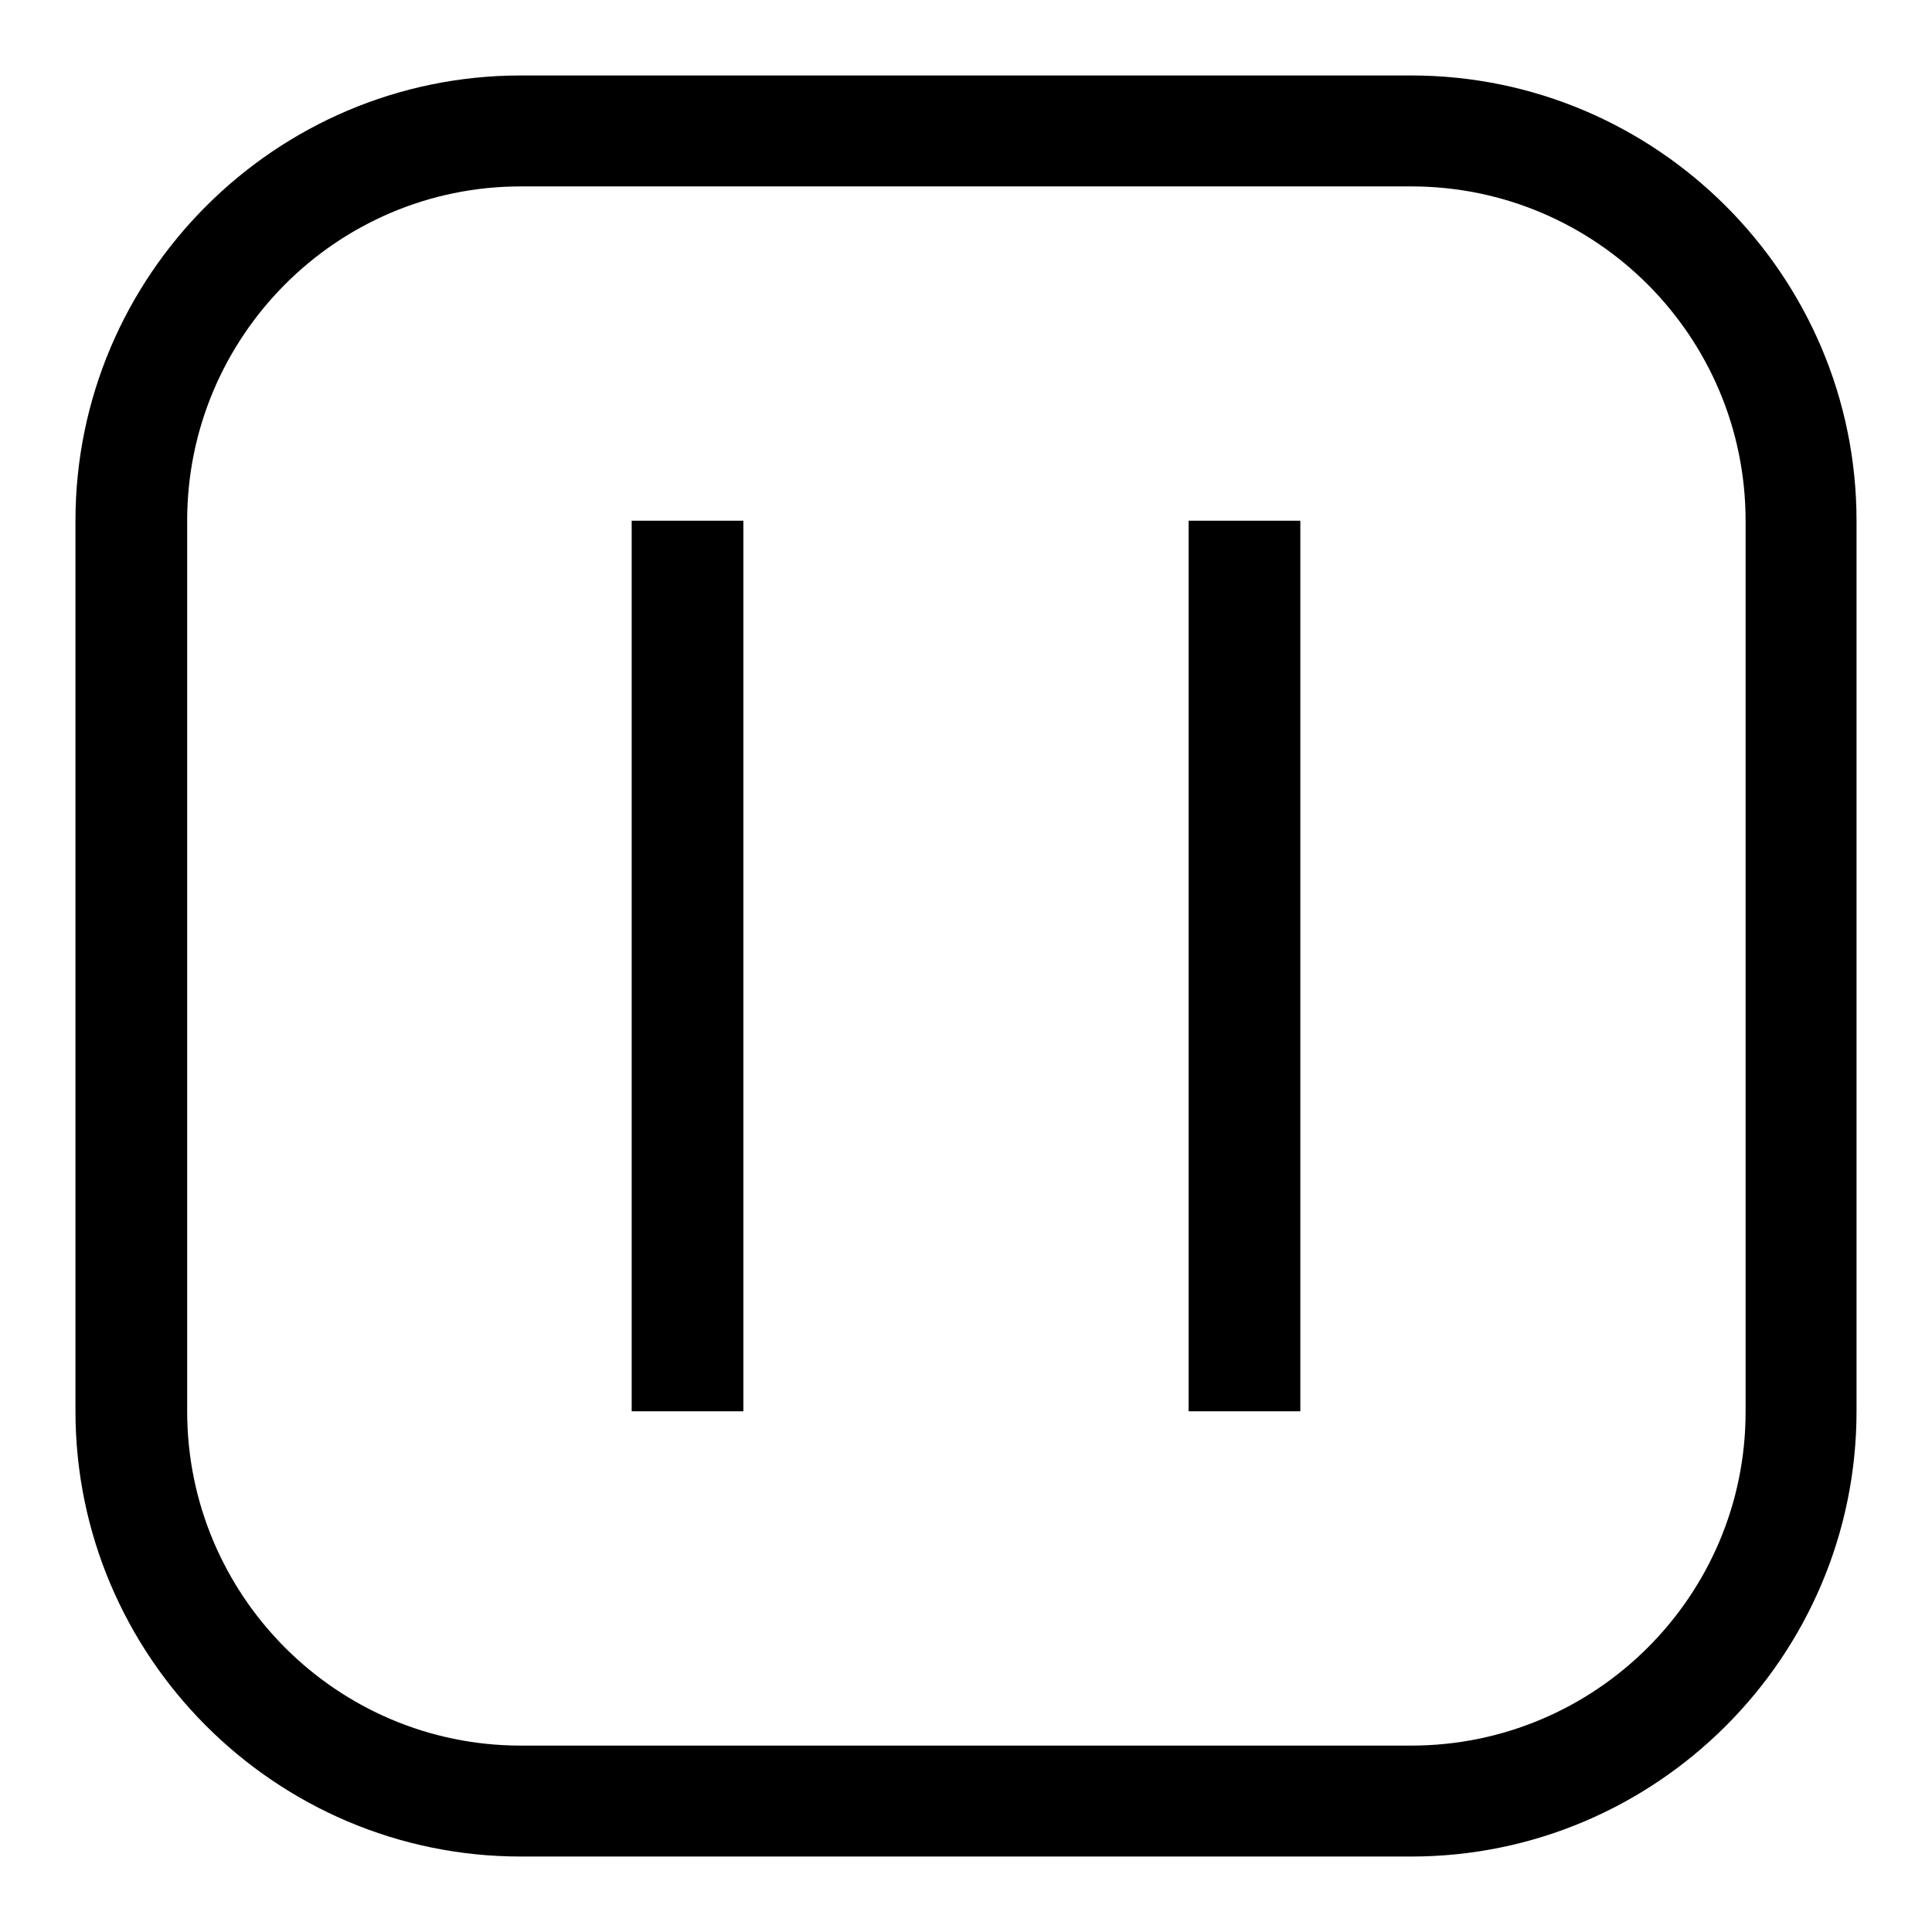 <?xml version="1.0" encoding="utf-8"?>
<!-- Svg Vector Icons : http://www.onlinewebfonts.com/icon -->
<!DOCTYPE svg PUBLIC "-//W3C//DTD SVG 1.1//EN" "http://www.w3.org/Graphics/SVG/1.1/DTD/svg11.dtd">
<svg version="1.1" xmlns="http://www.w3.org/2000/svg" xmlns:xlink="http://www.w3.org/1999/xlink" x="0px" y="0px" viewBox="0 0 256 256" enable-background="new 0 0 256 256" xml:space="preserve">
<g><g><path fill="#000000" d="M157.5,69h14.8v118h-14.8V69L157.5,69z M83.7,69h14.8v118H83.7V69z M69,231.3h118c24.4,0,44.3-19.8,44.3-44.2V69c0-24.4-19.8-44.3-44.3-44.3H69c-24.4,0-44.2,19.9-44.2,44.3v118C24.8,211.4,44.6,231.3,69,231.3z M246,69v118c0,32.5-26.5,59-59,59H69c-32.5,0-59-26.5-59-59V69c0-32.5,26.5-59,59-59h118C219.5,10,246,36.5,246,69z"/></g></g>
</svg>
